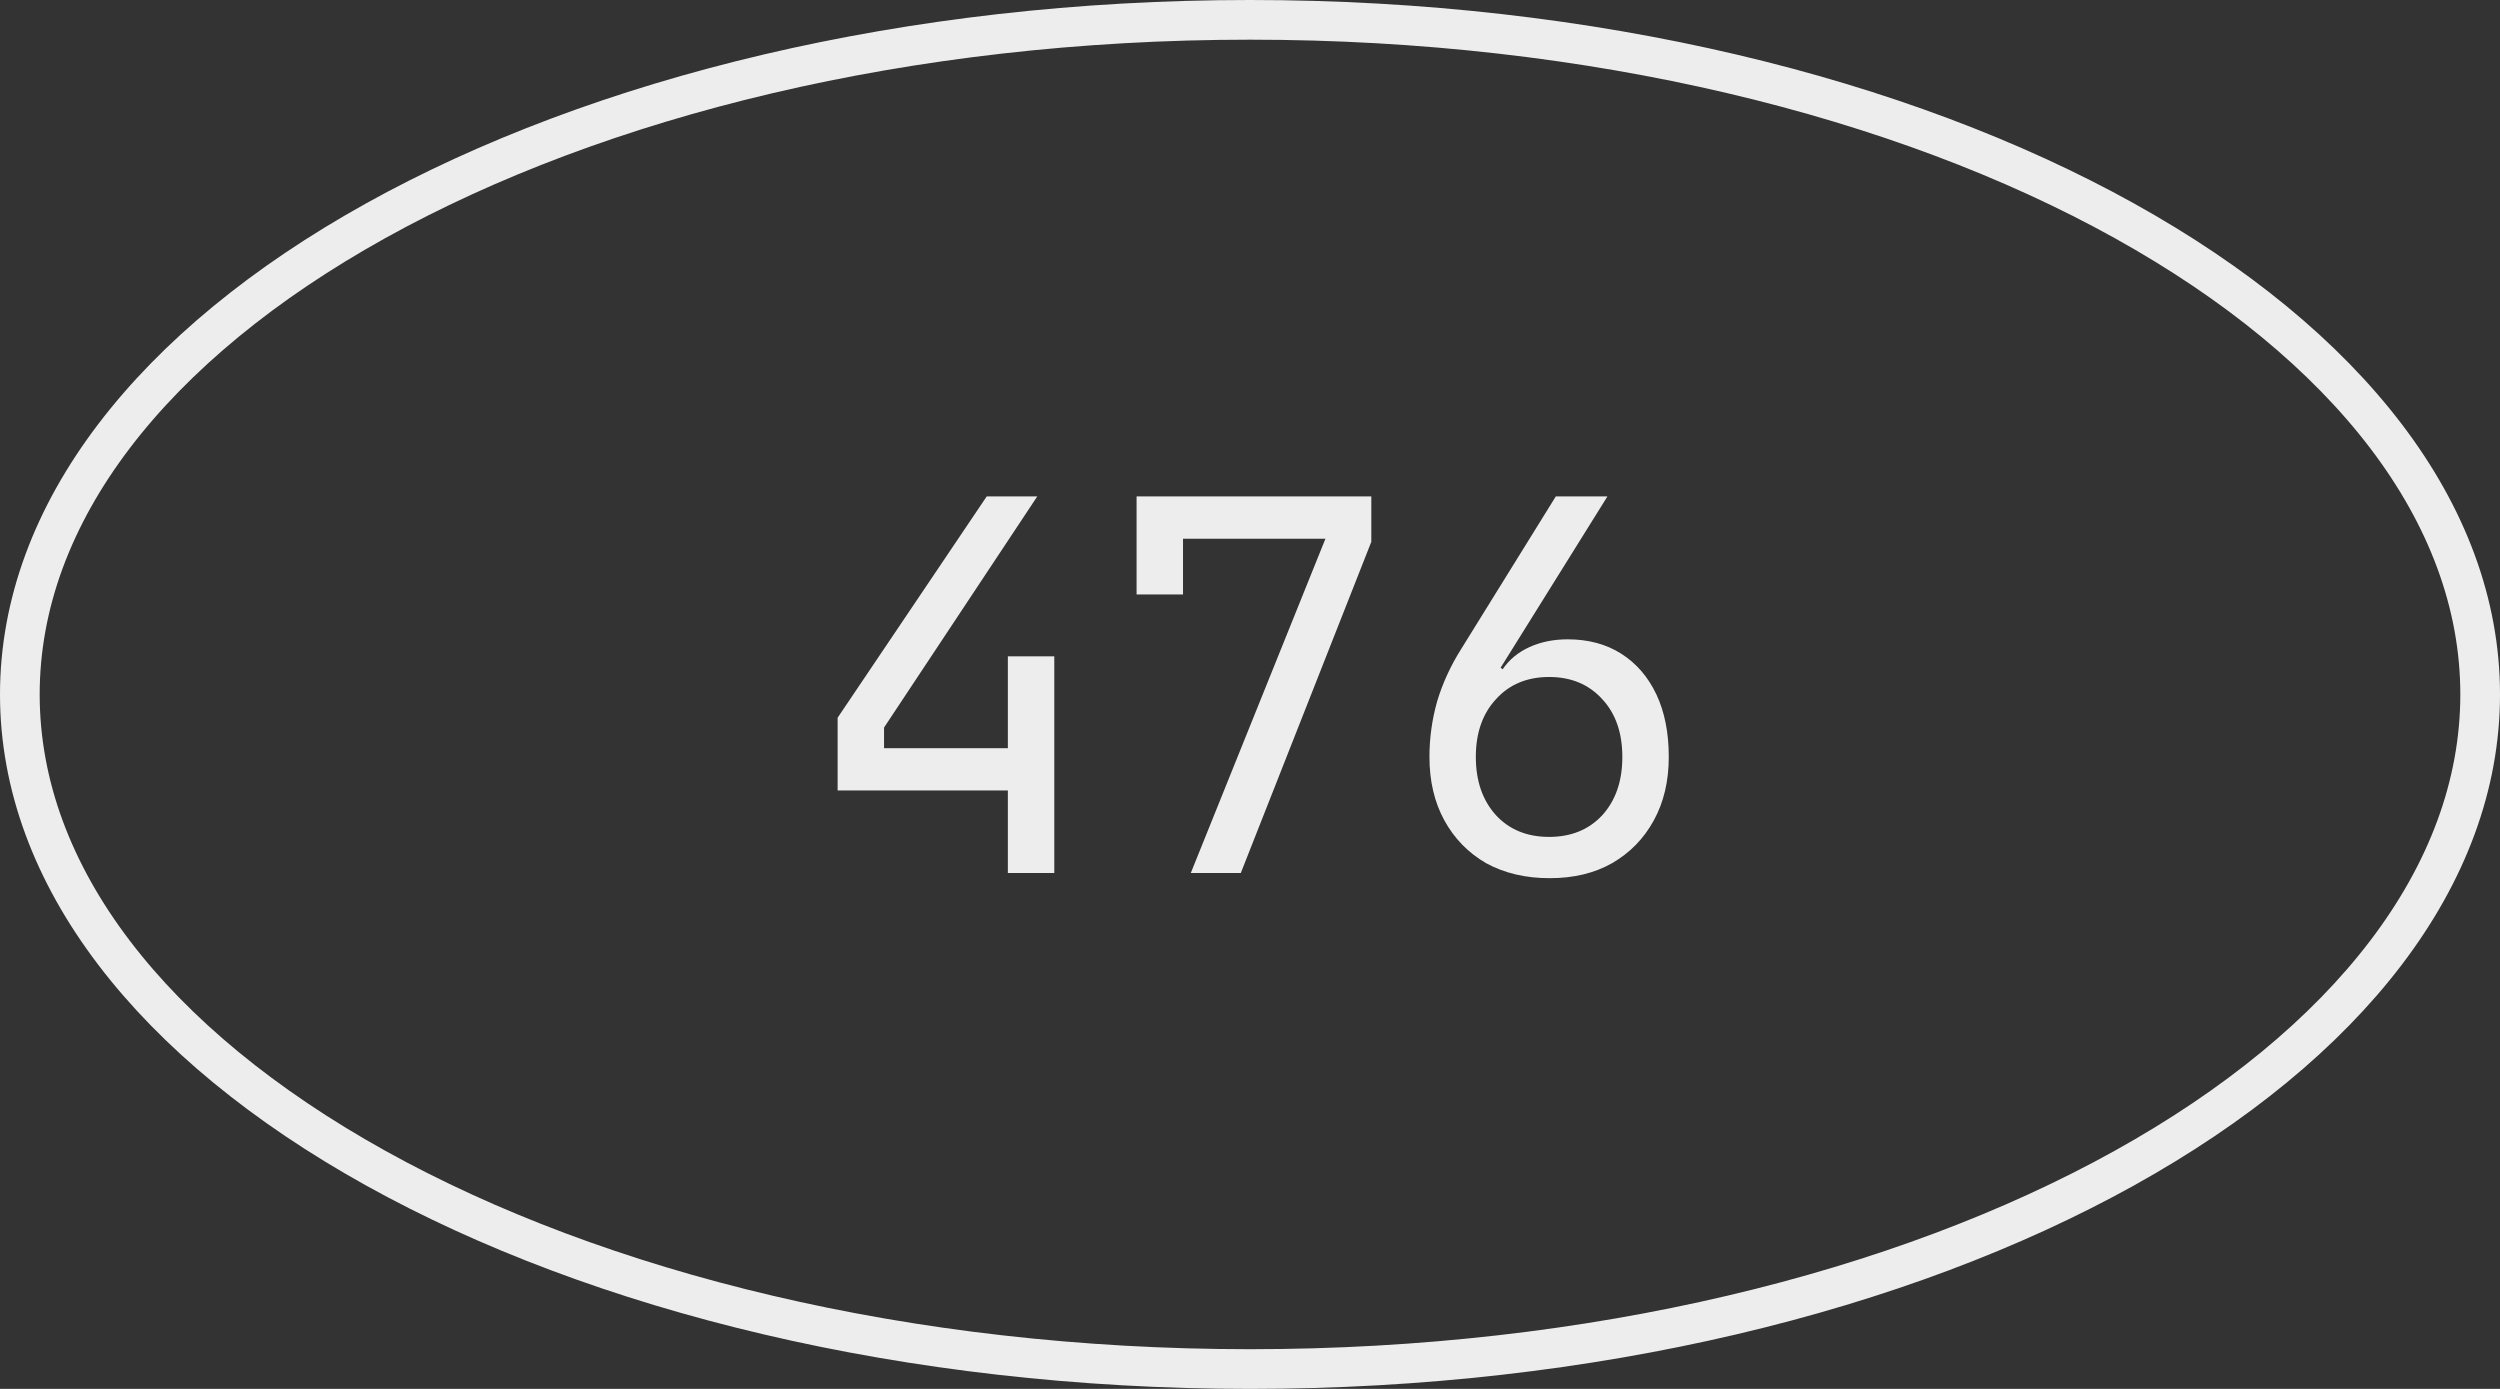 <?xml version="1.0" encoding="UTF-8"?> <svg xmlns="http://www.w3.org/2000/svg" width="63" height="35" viewBox="0 0 63 35" fill="none"><rect x="0" y="0" width="63" height="35" fill="#333333" stroke="none"/><path d="M25.398 22V19.92H21.108V18.087L24.865 12.51H26.139L22.278 18.334V18.854H25.398V16.54H26.568V22H25.398ZM30.008 22L33.401 13.576H29.812V14.98H28.642V12.51H34.557V13.654L31.268 22H30.008ZM39.05 22.13C38.444 22.13 37.911 22.004 37.452 21.753C37.001 21.493 36.65 21.133 36.398 20.674C36.147 20.215 36.022 19.682 36.022 19.075C36.022 18.598 36.087 18.13 36.217 17.671C36.355 17.212 36.559 16.77 36.828 16.345L39.206 12.51H40.507L37.816 16.826L37.867 16.865C38.032 16.622 38.258 16.436 38.544 16.306C38.83 16.176 39.15 16.111 39.505 16.111C40.026 16.111 40.476 16.232 40.858 16.475C41.239 16.718 41.533 17.06 41.742 17.502C41.95 17.944 42.053 18.468 42.053 19.075C42.053 19.682 41.928 20.215 41.676 20.674C41.425 21.133 41.074 21.493 40.623 21.753C40.181 22.004 39.657 22.13 39.05 22.13ZM39.038 21.09C39.592 21.09 40.038 20.908 40.377 20.544C40.715 20.171 40.883 19.682 40.883 19.075C40.883 18.468 40.715 17.983 40.377 17.619C40.038 17.246 39.592 17.06 39.038 17.06C38.483 17.06 38.036 17.246 37.699 17.619C37.361 17.983 37.191 18.468 37.191 19.075C37.191 19.682 37.361 20.171 37.699 20.544C38.036 20.908 38.483 21.09 39.038 21.09Z" fill="#EEEDED"></path><path d="M31.5 0.5C40.13 0.5 47.918 2.444 53.531 5.562C59.161 8.69 62.5 12.932 62.5 17.5C62.5 22.068 59.161 26.31 53.531 29.438C47.918 32.556 40.13 34.5 31.5 34.5C22.87 34.5 15.082 32.556 9.469 29.438C3.839 26.31 0.5 22.068 0.5 17.5C0.5 12.932 3.839 8.69 9.469 5.562C15.082 2.444 22.87 0.5 31.5 0.5Z" stroke="#EEEDED"></path></svg> 
